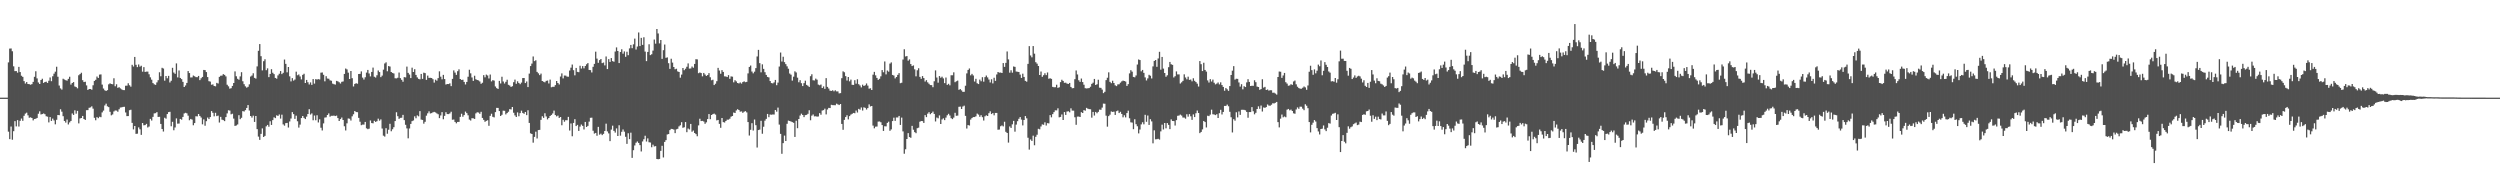 <svg xmlns="http://www.w3.org/2000/svg" width="1920" height="150"><path fill="#4f4f4f" d="M0 75h1v1H0zM1 75h1v1H1zM2 75h1v1H2zM3 75h1v1H3zM4 75h1v1H4zM5 75h1v1H5zM6 47.923h1v53.174H6zM7 37.306h1v69.536H7zM8 37.223h1v59.943H8zM9 39.38h1v67.93H9zM10 50.928h1v49.84H10zM11 54.623h1v38.432H11zM12 54.602h1v42.491H12zM13 55.786h1v36.493H13zM14 51.366h1v45.83H14zM15 55.351h1v37.435H15zM16 58.176h1v32.865H16zM17 59.044h1v33.711H17zM18 62.304h1v26.642H18zM19 64.16h1v23.1H19zM20 63.035h1v23.506H20zM21 64.501h1v24.068H21zM22 64.683h1v25.726H22zM23 65.079h1v25.026H23zM24 64.623h1v25.991H24zM25 62.884h1v29.602H25zM26 58.977h1v32.426H26zM27 54.717h1v36.473H27zM28 60.191h1v30.374H28zM29 63.33h1v24.025H29zM30 64.499h1v21.026H30zM31 61.452h1v26.456H31zM32 60.466h1v27.141H32zM33 63.674h1v23.463H33zM34 62.957h1v24.748H34zM35 62.73h1v26.54H35zM36 63.692h1v25.91H36zM37 61.994h1v32.017H37zM38 59.484h1v30.429H38zM39 62.353h1v30.523H39zM40 58.577h1v32.49H40zM41 56.56h1v35.923H41zM42 55.026h1v40.445H42zM43 51.273h1v40.743H43zM44 58.923h1v29.385H44zM45 65.664h1v22.79H45zM46 67.882h1v16.036H46zM47 68.8h1v16.969H47zM48 60.48h1v28.75H48zM49 61.1h1v31.851H49zM50 61.579h1v32.561H50zM51 61.928h1v29.885H51zM52 60.572h1v35.004H52zM53 58.909h1v35.107H53zM54 64.962h1v27.932H54zM55 63.749h1v23.395H55zM56 63.043h1v25.226H56zM57 66.41h1v18.311H57zM58 66.87h1v20.404H58zM59 67.834h1v17.314H59zM60 57.822h1v36.973H60zM61 56.907h1v34.074H61zM62 55.868h1v34.766H62zM63 61.601h1v27.448H63zM64 63.025h1v28.376H64zM65 62.769h1v29.345H65zM66 65.573h1v19.059H66zM67 69.056h1v15.501H67zM68 68.341h1v14.46H68zM69 68.363h1v14.097H69zM70 68.894h1v12.766H70zM71 65.492h1v17.988H71zM72 62.167h1v28.288H72zM73 61.273h1v31.081H73zM74 58.773h1v31.181H74zM75 59.83h1v30.942H75zM76 57.293h1v32.374H76zM77 57.126h1v32.877H77zM78 64.952h1v21.39H78zM79 67.99h1v16.947H79zM80 69.3h1v11.693H80zM81 69.898h1v9.714H81zM82 69.219h1v12.445H82zM83 64.763h1v17.502H83zM84 63.999h1v21.852H84zM85 64.494h1v24.091H85zM86 64.733h1v23.183H86zM87 60.093h1v25.501H87zM88 66.255h1v18.601H88zM89 64.714h1v20.232H89zM90 67.443h1v18.367H90zM91 66.958h1v16.947H91zM92 67.89h1v14.683H92zM93 68.676h1v13.732H93zM94 69.185h1v12.937H94zM95 69.233h1v12.764H95zM96 65.819h1v20.57H96zM97 65.779h1v23.433H97zM98 63.957h1v25.189H98zM99 65.477h1v19.168H99zM100 66.56h1v17.691H100zM101 49.771h1v44.614H101zM102 51.109h1v48.261H102zM103 43.715h1v53.05H103zM104 49.761h1v53.073H104zM105 51.576h1v51.103H105zM106 49.505h1v48.319H106zM107 51.22h1v48.101H107zM108 50.493h1v53.108H108zM109 55.031h1v39.458H109zM110 51.543h1v44.718H110zM111 55.24h1v40.817H111zM112 54.983h1v40.144H112zM113 54.968h1v42.941H113zM114 57.016h1v40.183H114zM115 59.4h1v31.901H115zM116 61.204h1v31.341H116zM117 63.793h1v25.94H117zM118 64.766h1v22.324H118zM119 65.192h1v21.738H119zM120 63.263h1v22.855H120zM121 61.603h1v28.198H121zM122 55.521h1v34.196H122zM123 58.585h1v36.618H123zM124 52.063h1v47H124zM125 52.66h1v48.337H125zM126 61.968h1v28.449H126zM127 58.363h1v32.755H127zM128 60.118h1v27.478H128zM129 58.241h1v27.894H129zM130 63.309h1v22.557H130zM131 61.995h1v34.994H131zM132 52.057h1v41.475H132zM133 55.71h1v44.345H133zM134 56.666h1v41.205H134zM135 48.706h1v42.249H135zM136 59.443h1v35.536H136zM137 54.096h1v40.769H137zM138 59.83h1v31.528H138zM139 60.773h1v31.148H139zM140 62.893h1v26.931H140zM141 66.798h1v20.338H141zM142 65.653h1v20.964H142zM143 63.712h1v23.322H143zM144 54.598h1v34.242H144zM145 56.14h1v36.215H145zM146 59.513h1v31.822H146zM147 59.438h1v32.427H147zM148 57.988h1v38.231H148zM149 58.567h1v35.944H149zM150 59.215h1v30.099H150zM151 59.287h1v30.099H151zM152 58.312h1v29.253H152zM153 61.558h1v27.487H153zM154 60.097h1v30.168H154zM155 59.065h1v36.399H155zM156 53.702h1v38.017H156zM157 53.857h1v42.716H157zM158 55.357h1v37.706H158zM159 59.179h1v31.066H159zM160 62.379h1v29.074H160zM161 62.686h1v27.216H161zM162 65.055h1v20.244H162zM163 64.838h1v21.77H163zM164 66.048h1v23.289H164zM165 66.319h1v20.334H165zM166 63.617h1v25.553H166zM167 64.166h1v24.6H167zM168 59.048h1v35.058H168zM169 58.15h1v31.62H169zM170 58.058h1v33.823H170zM171 56.917h1v35.345H171zM172 57.497h1v35.544H172zM173 58.678h1v31.255H173zM174 65.056h1v22.033H174zM175 66.28h1v18.38H175zM176 68.122h1v16.827H176zM177 67.727h1v20.072H177zM178 66.008h1v21.362H178zM179 63.74h1v27.341H179zM180 54.852h1v41.857H180zM181 58.596h1v37.784H181zM182 60.525h1v35.04H182zM183 61.255h1v27.213H183zM184 58.658h1v32.883H184zM185 55.466h1v35.002H185zM186 62.394h1v22.94H186zM187 64.657h1v20.985H187zM188 66.314h1v18.255H188zM189 67.32h1v15.585H189zM190 66.68h1v14.014H190zM191 64.782h1v20.104H191zM192 58.789h1v30.293H192zM193 57.987h1v32.349H193zM194 56.28h1v32.551H194zM195 59.806h1v33.853H195zM196 60.357h1v28.72H196zM197 51.011h1v48.186H197zM198 39.031h1v65.899H198zM199 33.844h1v73.586H199zM200 43.148h1v59.644H200zM201 54.062h1v44.539H201zM202 46.998h1v58.23H202zM203 45.512h1v58.837H203zM204 53.925h1v43.093H204zM205 52.474h1v43.487H205zM206 59.263h1v38.078H206zM207 56.773h1v36.377H207zM208 53.152h1v42.799H208zM209 55.88h1v36.363H209zM210 56.945h1v33.177H210zM211 59.838h1v30.884H211zM212 60.431h1v28.163H212zM213 57.89h1v31.138H213zM214 56.616h1v31.276H214zM215 54.557h1v36.545H215zM216 56.953h1v31.112H216zM217 55.896h1v39.667H217zM218 45.731h1v50.76H218zM219 49.071h1v45.509H219zM220 55.531h1v38.857H220zM221 51.451h1v46.478H221zM222 58.62h1v34.689H222zM223 62.509h1v28.551H223zM224 59.997h1v26.118H224zM225 61.897h1v25.736H225zM226 61.068h1v30.23H226zM227 55.025h1v33.803H227zM228 57.81h1v35.345H228zM229 57.212h1v40.76H229zM230 58.701h1v36.971H230zM231 60.99h1v29.676H231zM232 57.515h1v31.572H232zM233 56.653h1v33.894H233zM234 63.762h1v27.682H234zM235 61.368h1v28.25H235zM236 63.199h1v24.343H236zM237 64.85h1v19.023H237zM238 63.307h1v24.666H238zM239 65.188h1v21.913H239zM240 60.713h1v31.652H240zM241 64.191h1v24.556H241zM242 60.765h1v31.593H242zM243 61.093h1v27.421H243zM244 60.76h1v33.302H244zM245 61.019h1v30.626H245zM246 55.823h1v42.282H246zM247 55.654h1v44.551H247zM248 57.445h1v37.303H248zM249 62.458h1v27.856H249zM250 58.546h1v31.582H250zM251 60.338h1v27.974H251zM252 60.48h1v26.612H252zM253 61.718h1v27.899H253zM254 62.005h1v26.908H254zM255 64.231h1v24.681H255zM256 64.65h1v24.156H256zM257 64.996h1v24.139H257zM258 62.088h1v26.718H258zM259 62.439h1v28.223H259zM260 63.177h1v29.772H260zM261 64.152h1v27.281H261zM262 62.814h1v27.476H262zM263 62.586h1v29.593H263zM264 56.775h1v40.198H264zM265 52.649h1v47.56H265zM266 53.313h1v41.422H266zM267 55.793h1v35.165H267zM268 60.682h1v30.513H268zM269 54.519h1v38.042H269zM270 60.066h1v29.267H270zM271 66.406h1v21.345H271zM272 64.48h1v20.75H272zM273 63.884h1v22.199H273zM274 64.295h1v21.889H274zM275 56.843h1v33.658H275zM276 56.744h1v36.726H276zM277 54.831h1v41.306H277zM278 59.623h1v36.087H278zM279 61.088h1v34.603H279zM280 59.345h1v34.28H280zM281 55.779h1v42.755H281zM282 53.717h1v45.524H282zM283 56.404h1v42.412H283zM284 58.659h1v33.872H284zM285 55.254h1v39.282H285zM286 51.912h1v42.784H286zM287 58.956h1v33.807H287zM288 59.561h1v34.068H288zM289 57.793h1v35.288H289zM290 54.113h1v37.038H290zM291 55.347h1v37.314H291zM292 59.24h1v32.479H292zM293 58.038h1v40.676H293zM294 53.516h1v50.684H294zM295 48.759h1v56.169H295zM296 47.866h1v50.573H296zM297 54.744h1v47.981H297zM298 50.755h1v48.903H298zM299 51.081h1v43.979H299zM300 55.309h1v45.507H300zM301 56.018h1v43.25H301zM302 56.405h1v41.262H302zM303 60.126h1v32.874H303zM304 60.192h1v26.012H304zM305 59.712h1v29.504H305zM306 55.69h1v35.586H306zM307 59.982h1v30.532H307zM308 61.269h1v29.14H308zM309 62.774h1v25.426H309zM310 59.242h1v33.018H310zM311 59.425h1v36.417H311zM312 51.167h1v47.453H312zM313 55.981h1v50.281H313zM314 57.256h1v41.408H314zM315 59.954h1v35.229H315zM316 51.991h1v41.065H316zM317 55.277h1v37.254H317zM318 53.164h1v36.155H318zM319 57.555h1v33.285H319zM320 59.439h1v29.201H320zM321 60.576h1v28.759H321zM322 60.911h1v24.421H322zM323 56.774h1v35.063H323zM324 60.592h1v31.509H324zM325 55.82h1v39.156H325zM326 56.18h1v37.351H326zM327 61.32h1v27.492H327zM328 58.042h1v28.984H328zM329 59.813h1v25.714H329zM330 59.731h1v27.393H330zM331 59.906h1v26.996H331zM332 60.847h1v25.437H332zM333 63.441h1v22.495H333zM334 61.203h1v25.149H334zM335 61.957h1v25.141H335zM336 60.028h1v27.735H336zM337 54.791h1v35.915H337zM338 58.88h1v29.807H338zM339 60.919h1v25.216H339zM340 57.478h1v34.117H340zM341 60.71h1v28.277H341zM342 64.904h1v21.29H342zM343 64.49h1v23.094H343zM344 64.577h1v23.058H344zM345 63.981h1v23.084H345zM346 66.174h1v19.643H346zM347 60.555h1v31.386H347zM348 54.091h1v37.726H348zM349 55.745h1v37.894H349zM350 57.516h1v37.198H350zM351 54.682h1v38.945H351zM352 53.241h1v40.353H352zM353 60.668h1v29.104H353zM354 61.38h1v25.963H354zM355 61.228h1v28.425H355zM356 62.916h1v25.456H356zM357 64.855h1v20.874H357zM358 62.923h1v23.941H358zM359 58.937h1v29.656H359zM360 53.571h1v38.295H360zM361 56.324h1v36.22H361zM362 59.479h1v31.317H362zM363 62.095h1v28.774H363zM364 58.175h1v33.161H364zM365 60.886h1v26.223H365zM366 61.457h1v24.775H366zM367 61.738h1v24.693H367zM368 62.581h1v24.825H368zM369 64.368h1v21.487H369zM370 63.553h1v27.012H370zM371 57.711h1v34.329H371zM372 59.415h1v34.143H372zM373 57.298h1v35.547H373zM374 57.967h1v34.391H374zM375 60.256h1v36.38H375zM376 57.267h1v31.709H376zM377 62.513h1v24.837H377zM378 61.55h1v28.163H378zM379 61.88h1v28.267H379zM380 66.395h1v19.723H380zM381 67.685h1v15.178H381zM382 68.324h1v14.575H382zM383 62.094h1v23.197H383zM384 64.107h1v24.99H384zM385 58.954h1v29.215H385zM386 62.588h1v22.412H386zM387 64.135h1v20.944H387zM388 62.802h1v25.047H388zM389 61.219h1v25.616H389zM390 65.127h1v20.709H390zM391 65.675h1v18.143H391zM392 66.763h1v17.292H392zM393 66.221h1v15.972H393zM394 63.138h1v23.435H394zM395 61.115h1v27.488H395zM396 64.362h1v25.511H396zM397 62.434h1v23.889H397zM398 63.676h1v25.639H398zM399 64.686h1v22.181H399zM400 63.423h1v21.587H400zM401 59.944h1v26.784H401zM402 59.916h1v27.469H402zM403 63.799h1v22.203H403zM404 62.57h1v25.875H404zM405 66.848h1v17.817H405zM406 56.526h1v37.886H406zM407 50.715h1v51.707H407zM408 48.825h1v54.067H408zM409 43.354h1v66.201H409zM410 46.944h1v58.15H410zM411 46.272h1v54.869H411zM412 55.17h1v51.195H412zM413 56.302h1v43.601H413zM414 57.678h1v42.065H414zM415 56.529h1v35.521H415zM416 62.199h1v27.113H416zM417 62.791h1v27.754H417zM418 63.239h1v23.733H418zM419 62.084h1v27.344H419zM420 61.824h1v29.898H420zM421 64.114h1v26.525H421zM422 61.118h1v27.97H422zM423 67.038h1v21.21H423zM424 66.688h1v20.44H424zM425 66.669h1v18.25H425zM426 65.37h1v22.978H426zM427 62.224h1v27.163H427zM428 63.734h1v25.07H428zM429 64.89h1v25.663H429zM430 58.785h1v31.078H430zM431 56.389h1v39.794H431zM432 60.21h1v31.784H432zM433 57.987h1v35.504H433zM434 58.084h1v34.234H434zM435 58.812h1v33.553H435zM436 58.936h1v30.803H436zM437 54.161h1v46.112H437zM438 51.994h1v42.852H438zM439 49.559h1v55.112H439zM440 53.915h1v40.522H440zM441 57.844h1v33.681H441zM442 52.194h1v44.63H442zM443 55.214h1v40.669H443zM444 55.462h1v45.105H444zM445 50.478h1v46.759H445zM446 52.633h1v43.008H446zM447 50.746h1v45.929H447zM448 52.487h1v46.947H448zM449 50.712h1v42.924H449zM450 49.342h1v48.196H450zM451 48.452h1v48.224H451zM452 53.732h1v39.674H452zM453 53.866h1v36.584H453zM454 55.637h1v34.751H454zM455 51.278h1v49.146H455zM456 49.026h1v53.578H456zM457 39.684h1v62.405H457zM458 45.022h1v59.217H458zM459 48.251h1v49.184H459zM460 46.187h1v57.225H460zM461 45.309h1v57.33H461zM462 48.475h1v55.293H462zM463 48.035h1v54.751H463zM464 50.224h1v50.359H464zM465 43.353h1v51.62H465zM466 53.042h1v47.86H466zM467 45.423h1v57.003H467zM468 47.57h1v60.802H468zM469 44.575h1v54.954H469zM470 46.966h1v49.532H470zM471 47.402h1v53.117H471zM472 39.555h1v62.296H472zM473 36.422h1v62.209H473zM474 39.156h1v65.28H474zM475 48.41h1v47.785H475zM476 39.94h1v64.272H476zM477 37.83h1v63.374H477zM478 41.194h1v58.215H478zM479 39.481h1v61.638H479zM480 43.633h1v61.405H480zM481 39.756h1v70.726H481zM482 42.393h1v59.948H482zM483 37.154h1v69.683H483zM484 34.534h1v67.338H484zM485 37.014h1v84.218H485zM486 34.055h1v81.286H486zM487 29.644h1v82.08H487zM488 38.064h1v71.568H488zM489 35.743h1v72.908H489zM490 24.953h1v84.801H490zM491 35.375h1v76.081H491zM492 29.079h1v87.224H492zM493 34.479h1v74.144H493zM494 28.632h1v78.335H494zM495 39.65h1v64.571H495zM496 46.956h1v61.753H496zM497 39.879h1v66.433H497zM498 33.982h1v75.27H498zM499 42.355h1v67.134H499zM500 41.68h1v71.398H500zM501 38.876h1v72.252H501zM502 30.388h1v82.103H502zM503 33.516h1v78.731H503zM504 22.267h1v99.821H504zM505 25.685h1v96.623H505zM506 33.355h1v88.731H506zM507 30.722h1v85.151H507zM508 45.228h1v66.744H508zM509 38.558h1v82.377H509zM510 34.203h1v74.826H510zM511 44.381h1v63.251H511zM512 44.078h1v59.183H512zM513 48.551h1v54.431H513zM514 52.883h1v47.054H514zM515 45.114h1v53.854H515zM516 48.103h1v51.026H516zM517 51.465h1v48.065H517zM518 53.187h1v49.077H518zM519 52.789h1v46.52H519zM520 54.822h1v44.106H520zM521 55.309h1v41.778H521zM522 59.629h1v36.583H522zM523 57.296h1v36.541H523zM524 52.247h1v45.923H524zM525 53.917h1v43.83H525zM526 52.794h1v40.954H526zM527 51.24h1v50.283H527zM528 48.714h1v49.98H528zM529 52.695h1v46.753H529zM530 52.565h1v42.599H530zM531 51.108h1v50.06H531zM532 52.009h1v48.245H532zM533 49.111h1v53.016H533zM534 45.475h1v57.549H534zM535 45.605h1v59.044H535zM536 56.233h1v40.073H536zM537 55.644h1v35.558H537zM538 56.106h1v36.873H538zM539 58.604h1v34.243H539zM540 56h1v37.327H540zM541 57.262h1v37.831H541zM542 58.302h1v35.665H542zM543 57.65h1v33.808H543zM544 56.149h1v31.438H544zM545 59.323h1v32.211H545zM546 61.651h1v26.679H546zM547 61.223h1v26.426H547zM548 65.313h1v21.957H548zM549 64.287h1v23.729H549zM550 62.348h1v30.114H550zM551 52.116h1v39.999H551zM552 54.181h1v40.97H552zM553 56.626h1v41.549H553zM554 53.861h1v36.77H554zM555 55.263h1v38.53H555zM556 58.608h1v35.524H556zM557 58.725h1v34.188H557zM558 59.212h1v32.675H558zM559 57.712h1v34.168H559zM560 60.5h1v30.703H560zM561 58.681h1v30.909H561zM562 58.868h1v30.218H562zM563 63.219h1v23.215H563zM564 61.581h1v25.194H564zM565 62.528h1v22.308H565zM566 63.738h1v20.131H566zM567 64.076h1v20.411H567zM568 63.349h1v22.404H568zM569 64.199h1v21.356H569zM570 63.014h1v23.681H570zM571 62.456h1v23.337H571zM572 63.133h1v22.22H572zM573 62.851h1v23.45H573zM574 56.392h1v37.35H574zM575 51.406h1v52.66H575zM576 50.309h1v49.377H576zM577 54.929h1v39.712H577zM578 56.307h1v43.932H578zM579 55.053h1v36.727H579zM580 52.301h1v43.842H580zM581 43.359h1v69.928H581zM582 38.316h1v61.58H582zM583 48.493h1v51.039H583zM584 55.553h1v37.23H584zM585 49.428h1v53.29H585zM586 52.88h1v44.435H586zM587 55.438h1v37.239H587zM588 57.559h1v33.71H588zM589 59.098h1v28.427H589zM590 59.436h1v30.56H590zM591 62.263h1v25.696H591zM592 63.805h1v24.328H592zM593 64.05h1v23.834H593zM594 63.301h1v24.64H594zM595 61.403h1v23.071H595zM596 65.431h1v20.347H596zM597 63.458h1v19.17H597zM598 51.108h1v44.581H598zM599 40.324h1v62.487H599zM600 47.256h1v70.866H600zM601 43.592h1v66.315H601zM602 47.701h1v56.448H602zM603 49.238h1v59.062H603zM604 50.96h1v44.12H604zM605 52.802h1v39.8H605zM606 56.496h1v36.432H606zM607 57.335h1v35.997H607zM608 61.894h1v31.883H608zM609 58.868h1v35.451H609zM610 54.783h1v50.391H610zM611 55.637h1v37.083H611zM612 59.672h1v38.8H612zM613 63.178h1v28.215H613zM614 61.578h1v27.152H614zM615 63.914h1v23.401H615zM616 66.109h1v22.23H616zM617 63.869h1v26.107H617zM618 61.939h1v26.476H618zM619 65.18h1v23.017H619zM620 65.86h1v21.54H620zM621 66.749h1v17.912H621zM622 58.51h1v33.831H622zM623 57.021h1v31.833H623zM624 61.631h1v26.253H624zM625 61.79h1v27.628H625zM626 60.389h1v28.92H626zM627 61.196h1v28.422H627zM628 64.952h1v24.476H628zM629 65.474h1v21.41H629zM630 64.913h1v23.184H630zM631 67.575h1v17.302H631zM632 66.332h1v18.269H632zM633 68.228h1v15.217H633zM634 59.994h1v27.854H634zM635 66.737h1v17.342H635zM636 68.006h1v14.841H636zM637 69.626h1v13.365H637zM638 69.851h1v10.637H638zM639 69.323h1v11.405H639zM640 70.152h1v10.648H640zM641 69.325h1v11.537H641zM642 70.216h1v9.392H642zM643 70.212h1v9.943H643zM644 71.707h1v8.988H644zM645 71.538h1v8.343H645zM646 60.07h1v35.131H646zM647 54.8h1v44.88H647zM648 55.481h1v36.562H648zM649 58.487h1v31.408H649zM650 61.87h1v26.664H650zM651 59.138h1v32.585H651zM652 62.458h1v26.734H652zM653 61.138h1v26.885H653zM654 65.132h1v22.279H654zM655 65.206h1v21.532H655zM656 61.596h1v25.416H656zM657 64.276h1v20.602H657zM658 60.901h1v25.518H658zM659 64.687h1v18.939H659zM660 65.612h1v18.625H660zM661 67.101h1v15.436H661zM662 65.038h1v19.846H662zM663 66.073h1v16.353H663zM664 65.459h1v17.365H664zM665 64.112h1v20.03H665zM666 65.755h1v17.243H666zM667 68.073h1v12.124H667zM668 67.802h1v13.962H668zM669 69.141h1v12.281H669zM670 57.345h1v39.095H670zM671 55.212h1v43.333H671zM672 57.838h1v39.443H672zM673 59.843h1v37.337H673zM674 61.332h1v32.037H674zM675 60.513h1v32.791H675zM676 58.626h1v35.28H676zM677 53.806h1v42.232H677zM678 55.485h1v45.093H678zM679 47.184h1v49.788H679zM680 57.151h1v39.921H680zM681 54.143h1v40.231H681zM682 55.03h1v38.419H682zM683 48.859h1v51.584H683zM684 47.907h1v51.452H684zM685 57.537h1v35.441H685zM686 58.002h1v32.384H686zM687 60.22h1v32.613H687zM688 59.128h1v31.08H688zM689 57.497h1v32.734H689zM690 56.17h1v32.865H690zM691 63.919h1v32.054H691zM692 63.556h1v26.779H692zM693 45.709h1v55.183H693zM694 37.813h1v80.24H694zM695 43.348h1v71.275H695zM696 43.072h1v63.696H696zM697 46.576h1v55.67H697zM698 45.626h1v59.636H698zM699 49.203h1v56.628H699zM700 50.721h1v45.948H700zM701 50.226h1v49.428H701zM702 53.229h1v48.246H702zM703 58.631h1v43.643H703zM704 53.943h1v44.498H704zM705 52.44h1v45.584H705zM706 59.049h1v34.418H706zM707 60.499h1v32.437H707zM708 58.416h1v34.623H708zM709 59.977h1v34.456H709zM710 62.637h1v25.779H710zM711 61.533h1v28.417H711zM712 63.237h1v24.074H712zM713 64.29h1v21.899H713zM714 65.355h1v22.336H714zM715 65.384h1v21.446H715zM716 66.989h1v18.722H716zM717 62.415h1v25.092H717zM718 54.08h1v39.221H718zM719 59.567h1v30.708H719zM720 63.49h1v27.415H720zM721 58.424h1v30.208H721zM722 59.706h1v35.52H722zM723 58.876h1v32.882H723zM724 60.204h1v30.698H724zM725 63.848h1v28.396H725zM726 59.571h1v30.742H726zM727 65.193h1v23.311H727zM728 64.362h1v23.058H728zM729 65.526h1v23.199H729zM730 57.798h1v32.957H730zM731 57.815h1v33.657H731zM732 55.556h1v34.749H732zM733 63.143h1v23.511H733zM734 62.415h1v26.495H734zM735 61.921h1v26.869H735zM736 68.979h1v13.049H736zM737 68.425h1v13.422H737zM738 69.401h1v14.331H738zM739 70.57h1v11.243H739zM740 70.508h1v10.636H740zM741 65.851h1v23.12H741zM742 56.357h1v42.374H742zM743 53.734h1v42.295H743zM744 52.593h1v43.842H744zM745 57.867h1v33.975H745zM746 56.737h1v33.943H746zM747 57.953h1v31.95H747zM748 62.634h1v27.296H748zM749 60.532h1v28.812H749zM750 63.939h1v23.311H750zM751 64.569h1v23.441H751zM752 61.132h1v28.563H752zM753 62.415h1v26.048H753zM754 59.297h1v30.696H754zM755 62.743h1v29.836H755zM756 59.216h1v30.13H756zM757 58.019h1v30.565H757zM758 59.442h1v29.658H758zM759 61.089h1v25.867H759zM760 63.328h1v22.154H760zM761 60.875h1v26.718H761zM762 64.031h1v22.822H762zM763 59.692h1v28.892H763zM764 62.095h1v24.655H764zM765 57.169h1v29.564H765zM766 55.295h1v44.345H766zM767 55.786h1v43.693H767zM768 55.704h1v41.277H768zM769 56.069h1v40.301H769zM770 48.416h1v48.639H770zM771 51.368h1v42.121H771zM772 48.289h1v52.93H772zM773 39.527h1v62.613H773zM774 45.595h1v63.901H774zM775 55.801h1v41.302H775zM776 53.984h1v44.277H776zM777 55.814h1v39.667H777zM778 51.058h1v41.756H778zM779 51.363h1v49.739H779zM780 54.962h1v40.746H780zM781 55.069h1v38.025H781zM782 55.31h1v35.92H782zM783 57.302h1v32.589H783zM784 59.874h1v31.994H784zM785 56.602h1v39.68H785zM786 59.066h1v33.079H786zM787 62.108h1v27.015H787zM788 62.71h1v28.171H788zM789 49.056h1v56.723H789zM790 35.42h1v79.489H790zM791 42.601h1v64.497H791zM792 44.027h1v64.202H792zM793 35.4h1v68.806H793zM794 41.197h1v70.374H794zM795 47.754h1v57.294H795zM796 48.887h1v54.563H796zM797 50.685h1v48.209H797zM798 57.58h1v41.757H798zM799 54.919h1v42.226H799zM800 58.994h1v36.563H800zM801 57.745h1v38.108H801zM802 56.266h1v37.699H802zM803 57.715h1v38.71H803zM804 55.657h1v38.894H804zM805 60.469h1v34.292H805zM806 60.118h1v28.295H806zM807 60.575h1v29.513H807zM808 66.716h1v20.947H808zM809 67.019h1v19.103H809zM810 66.975h1v17.776H810zM811 65.068h1v19.743H811zM812 67.471h1v15.717H812zM813 66.999h1v23.111H813zM814 63.079h1v26.749H814zM815 61.243h1v26.645H815zM816 62.179h1v30H816zM817 63.59h1v22.487H817zM818 63.513h1v24.735H818zM819 64.214h1v21.43H819zM820 64.481h1v20.989H820zM821 63.68h1v22.583H821zM822 66.741h1v16.465H822zM823 67.812h1v17.147H823zM824 67.633h1v17.339H824zM825 60.826h1v29.216H825zM826 54.118h1v41.724H826zM827 57.206h1v32.346H827zM828 61.668h1v27.811H828zM829 62.864h1v26.991H829zM830 60.297h1v25.896H830zM831 63.019h1v23.756H831zM832 65.057h1v19.519H832zM833 67.754h1v17.235H833zM834 67.928h1v14.917H834zM835 67.769h1v15.75H835zM836 67.654h1v16.154H836zM837 66.593h1v17.33H837zM838 64.387h1v25.973H838zM839 63.473h1v22.492H839zM840 60.64h1v28.069H840zM841 65.278h1v20.679H841zM842 64.735h1v22.255H842zM843 61.239h1v24.692H843zM844 67.333h1v16.849H844zM845 67.467h1v16.848H845zM846 68.805h1v13.843H846zM847 71.548h1v8.024H847zM848 70.522h1v9.136H848zM849 61.556h1v27.264H849zM850 59.7h1v37.563H850zM851 55.562h1v33.611H851zM852 62.854h1v25.228H852zM853 63.883h1v21.728H853zM854 62.015h1v23.966H854zM855 63.754h1v22.006H855zM856 65.548h1v22.712H856zM857 66.129h1v19.286H857zM858 64.818h1v20.066H858zM859 64.695h1v22.153H859zM860 63.486h1v22.352H860zM861 62.515h1v25.002H861zM862 61.886h1v28.236H862zM863 62.193h1v26.31H863zM864 62.605h1v27.533H864zM865 65.996h1v20.82H865zM866 64.631h1v20.386H866zM867 56.385h1v34.444H867zM868 53.892h1v40.04H868zM869 55.027h1v39.137H869zM870 59.109h1v40.101H870zM871 59.392h1v32.222H871zM872 57.941h1v37.443H872zM873 49.543h1v47.449H873zM874 45.644h1v56.827H874zM875 46.147h1v53.361H875zM876 54.784h1v40.747H876zM877 53.684h1v40.24H877zM878 55.953h1v39.529H878zM879 59.455h1v28.713H879zM880 61.801h1v31.727H880zM881 60.228h1v28.521H881zM882 57.45h1v38.524H882zM883 58.159h1v33.397H883zM884 60.272h1v32.946H884zM885 51.011h1v59.088H885zM886 46.777h1v53.342H886zM887 46.059h1v60.95H887zM888 51.322h1v55.58H888zM889 44.884h1v61.718H889zM890 39.782h1v67.423H890zM891 53.5h1v47.428H891zM892 43.702h1v52.027H892zM893 52.672h1v46.773H893zM894 56.062h1v38.388H894zM895 58.929h1v39.648H895zM896 57.815h1v36.71H896zM897 51.622h1v44.267H897zM898 47.547h1v51.651H898zM899 49.333h1v42.365H899zM900 49.794h1v43.123H900zM901 59.513h1v33.491H901zM902 58.526h1v37.858H902zM903 54.827h1v37.429H903zM904 57.136h1v31.787H904zM905 57.119h1v31.63H905zM906 64.135h1v23.902H906zM907 63.226h1v25.521H907zM908 62.104h1v28.178H908zM909 57.098h1v33.233H909zM910 59.514h1v31.61H910zM911 60.91h1v26.845H911zM912 58.879h1v30.73H912zM913 61.344h1v26.297H913zM914 61.059h1v28.275H914zM915 62.478h1v29.585H915zM916 60.102h1v27.758H916zM917 62.064h1v27.841H917zM918 63.021h1v23.956H918zM919 64.246h1v20.653H919zM920 66.463h1v20.322H920zM921 46.924h1v55.329H921zM922 49.283h1v52.048H922zM923 54.591h1v44.804H923zM924 48.18h1v44.756H924zM925 53.687h1v40.065H925zM926 54.965h1v42.95H926zM927 61.731h1v27.141H927zM928 63.369h1v25.799H928zM929 60.758h1v27.264H929zM930 62.611h1v21.595H930zM931 61.138h1v26.642H931zM932 63.548h1v24.406H932zM933 64.838h1v23.579H933zM934 64.185h1v23.497H934zM935 63.352h1v27.255H935zM936 64.794h1v22.131H936zM937 63.245h1v21.093H937zM938 65.337h1v22.558H938zM939 66.772h1v19.17H939zM940 69.668h1v11.668H940zM941 67.626h1v13.719H941zM942 68.624h1v11.728H942zM943 69.771h1v11.83H943zM944 66.105h1v19.742H944zM945 57.602h1v32.465H945zM946 54.266h1v47.456H946zM947 50.8h1v40.74H947zM948 61.113h1v31.579H948zM949 60.456h1v25.743H949zM950 60.586h1v29.562H950zM951 63.308h1v22.313H951zM952 66.505h1v21.734H952zM953 64.667h1v19.655H953zM954 68.598h1v15.68H954zM955 66.179h1v18.203H955zM956 66.862h1v17.849H956zM957 63.305h1v22.654H957zM958 60.818h1v29.623H958zM959 62.933h1v23.113H959zM960 66.048h1v20.031H960zM961 65.84h1v16.445H961zM962 65.906h1v19.556H962zM963 61.647h1v26.173H963zM964 63.143h1v23.488H964zM965 66.525h1v17.181H965zM966 66.827h1v14.817H966zM967 68.984h1v14.558H967zM968 68.403h1v12.658H968zM969 60.888h1v24.791H969zM970 67.287h1v15.234H970zM971 66.714h1v16.113H971zM972 69.123h1v13.097H972zM973 68.729h1v11.513H973zM974 69.595h1v11.493H974zM975 69.269h1v11.954H975zM976 69.312h1v11.143H976zM977 71.206h1v8.079H977zM978 71.154h1v8.326H978zM979 71.814h1v7.133H979zM980 72.634h1v5.652H980zM981 59.156h1v34.663H981zM982 54.915h1v42.942H982zM983 55.097h1v36.063H983zM984 59.795h1v28.142H984zM985 57.964h1v32.149H985zM986 56.018h1v33.43H986zM987 63.139h1v26.932H987zM988 64.217h1v20.001H988zM989 65.83h1v17.833H989zM990 65.591h1v19.149H990zM991 64.643h1v19.509H991zM992 65.164h1v20.099H992zM993 62.547h1v24.472H993zM994 61.866h1v25.489H994zM995 64.759h1v19.32H995zM996 66.609h1v15.879H996zM997 67.642h1v15.94H997zM998 68.078h1v13.819H998zM999 68.139h1v13.827H999zM1000 67.358h1v16.107H1000zM1001 66.404h1v18.238H1001zM1002 67.123h1v12.954H1002zM1003 68.958h1v12.245H1003zM1004 65.648h1v17.467H1004zM1005 55.09h1v38.666H1005zM1006 50.506h1v51.189H1006zM1007 53.855h1v41.988H1007zM1008 57.446h1v36.769H1008zM1009 53.302h1v38.905H1009zM1010 56.328h1v36.998H1010zM1011 54.285h1v44.145H1011zM1012 49.609h1v51.375H1012zM1013 50.909h1v52.375H1013zM1014 46.432h1v52.629H1014zM1015 57.783h1v41.02H1015zM1016 54.35h1v42.022H1016zM1017 47.695h1v51.692H1017zM1018 49.76h1v50.928H1018zM1019 51.462h1v46.658H1019zM1020 54.883h1v39.708H1020zM1021 55.819h1v39.124H1021zM1022 62.539h1v26.17H1022zM1023 62.317h1v25.105H1023zM1024 62.768h1v24.378H1024zM1025 59.92h1v26.717H1025zM1026 63.467h1v28.688H1026zM1027 60.9h1v26.902H1027zM1028 47.113h1v50.571H1028zM1029 38.839h1v77.947H1029zM1030 45.105h1v63.171H1030zM1031 45.066h1v58.734H1031zM1032 46.787h1v62.061H1032zM1033 46.848h1v63.244H1033zM1034 54.368h1v47.648H1034zM1035 58.133h1v38.907H1035zM1036 52.169h1v46.698H1036zM1037 52.823h1v44.847H1037zM1038 60.703h1v36.371H1038zM1039 59.533h1v35.846H1039zM1040 57.882h1v36.882H1040zM1041 59.791h1v34.309H1041zM1042 58.726h1v37.4H1042zM1043 58.144h1v37.534H1043zM1044 58.678h1v34.784H1044zM1045 60.399h1v33.352H1045zM1046 63.336h1v24.913H1046zM1047 61.653h1v26.111H1047zM1048 65.899h1v22.279H1048zM1049 66.796h1v18.695H1049zM1050 63.707h1v21.531H1050zM1051 67.502h1v16.604H1051zM1052 62.776h1v26.085H1052zM1053 53.829h1v39.679H1053zM1054 57.188h1v31.336H1054zM1055 61.897h1v29.418H1055zM1056 63.948h1v25.645H1056zM1057 60.108h1v32.161H1057zM1058 62.133h1v27.461H1058zM1059 62.388h1v29.037H1059zM1060 64.244h1v27.52H1060zM1061 64.781h1v22.405H1061zM1062 65.632h1v23.003H1062zM1063 66.817h1v21.833H1063zM1064 66.007h1v19.596H1064zM1065 59.586h1v33.216H1065zM1066 58.541h1v37.593H1066zM1067 55.782h1v39.326H1067zM1068 63.94h1v22.107H1068zM1069 59.161h1v28.88H1069zM1070 60.858h1v27.996H1070zM1071 67.707h1v14.869H1071zM1072 68.018h1v14.759H1072zM1073 67.518h1v15.314H1073zM1074 70.743h1v8.719H1074zM1075 69.765h1v10.647H1075zM1076 66.183h1v22.664H1076zM1077 57.156h1v43.716H1077zM1078 53.436h1v42.955H1078zM1079 51.109h1v43.779H1079zM1080 57.725h1v33.035H1080zM1081 55.687h1v36.715H1081zM1082 56.405h1v38.605H1082zM1083 60.436h1v27.71H1083zM1084 59.605h1v27.337H1084zM1085 60.182h1v26.152H1085zM1086 61.899h1v24.433H1086zM1087 62.742h1v27.096H1087zM1088 63.896h1v25.325H1088zM1089 56.008h1v37.23H1089zM1090 55.647h1v35.851H1090zM1091 54.963h1v34.54H1091zM1092 60.63h1v30.748H1092zM1093 61.406h1v29.067H1093zM1094 59.887h1v31.676H1094zM1095 61.835h1v26.371H1095zM1096 61.174h1v24.368H1096zM1097 64.867h1v18.794H1097zM1098 63.533h1v21.779H1098zM1099 61.728h1v24.129H1099zM1100 57.87h1v38.985H1100zM1101 53.327h1v46.182H1101zM1102 56.96h1v39.762H1102zM1103 56.574h1v36.087H1103zM1104 59.9h1v36.863H1104zM1105 53.218h1v39.979H1105zM1106 50.209h1v46.63H1106zM1107 52.159h1v47.451H1107zM1108 49.674h1v47.905H1108zM1109 47.294h1v55.806H1109zM1110 51.836h1v47.402H1110zM1111 54.945h1v40.293H1111zM1112 53.827h1v42.707H1112zM1113 51.343h1v47.412H1113zM1114 45.933h1v55.531H1114zM1115 50.815h1v47.804H1115zM1116 53.247h1v46.979H1116zM1117 54.311h1v42.239H1117zM1118 57.105h1v36.214H1118zM1119 60.492h1v34.348H1119zM1120 56.916h1v38.237H1120zM1121 54.608h1v37.226H1121zM1122 59.293h1v32.442H1122zM1123 58.355h1v36.514H1123zM1124 49.602h1v57H1124zM1125 38.189h1v75.62H1125zM1126 42.759h1v69.443H1126zM1127 46.992h1v64.594H1127zM1128 42.73h1v61.092H1128zM1129 40.057h1v71.826H1129zM1130 49.975h1v51.638H1130zM1131 55.688h1v42.72H1131zM1132 56.035h1v46.276H1132zM1133 54.461h1v39.436H1133zM1134 56.956h1v36.339H1134zM1135 55.273h1v39.963H1135zM1136 54.966h1v40.892H1136zM1137 53.937h1v40.056H1137zM1138 60.232h1v36.124H1138zM1139 56.684h1v41.463H1139zM1140 59.243h1v42.473H1140zM1141 58.956h1v37.145H1141zM1142 59.265h1v28.566H1142zM1143 62.125h1v28.011H1143zM1144 61.282h1v27.66H1144zM1145 63.939h1v27.794H1145zM1146 64.208h1v26.086H1146zM1147 61.528h1v30.438H1147zM1148 57.232h1v32.053H1148zM1149 59.095h1v38.874H1149zM1150 60.238h1v37.465H1150zM1151 58.748h1v34.9H1151zM1152 59h1v33.53H1152zM1153 59.927h1v35.36H1153zM1154 57.119h1v36.26H1154zM1155 59.295h1v33.734H1155zM1156 54.453h1v39.651H1156zM1157 57.457h1v32.791H1157zM1158 59.967h1v36.433H1158zM1159 59.227h1v34.18H1159zM1160 49.153h1v53.366H1160zM1161 47.647h1v57.855H1161zM1162 48.575h1v55.796H1162zM1163 44.282h1v61.055H1163zM1164 50.379h1v47.399H1164zM1165 42.46h1v54.38H1165zM1166 51.332h1v45.267H1166zM1167 54.286h1v40.09H1167zM1168 55.159h1v40.426H1168zM1169 55.221h1v39.329H1169zM1170 57.776h1v39.238H1170zM1171 54.001h1v40.973H1171zM1172 53.628h1v41.792H1172zM1173 41.805h1v66.162H1173zM1174 42.144h1v62.529H1174zM1175 37.251h1v78.775H1175zM1176 43.56h1v57.594H1176zM1177 46.004h1v60.968H1177zM1178 48.165h1v56.889H1178zM1179 50.408h1v55.803H1179zM1180 48.527h1v61.451H1180zM1181 46.244h1v57.39H1181zM1182 42.131h1v57.348H1182zM1183 43.819h1v57.016H1183zM1184 43.237h1v60.149H1184zM1185 43.91h1v62.474H1185zM1186 45.764h1v54.864H1186zM1187 48.489h1v56.003H1187zM1188 46.714h1v56.195H1188zM1189 40.677h1v65.385H1189zM1190 44.323h1v61.583H1190zM1191 46.185h1v53.887H1191zM1192 48.715h1v52.226H1192zM1193 51.045h1v41.857H1193zM1194 49.054h1v48.881H1194zM1195 39.316h1v56.313H1195zM1196 44.676h1v54.206H1196zM1197 37.171h1v68.747H1197zM1198 40.396h1v59.921H1198zM1199 43.249h1v55.878H1199zM1200 40.294h1v61.27H1200zM1201 42.177h1v63.963H1201zM1202 39.382h1v59.642H1202zM1203 42.407h1v73.906H1203zM1204 35.275h1v76.068H1204zM1205 32.991h1v72.921H1205zM1206 39.022h1v62.676H1206zM1207 36.298h1v69.004H1207zM1208 30.614h1v85.974H1208zM1209 18.48h1v96.202H1209zM1210 32.44h1v84.722H1210zM1211 35.465h1v75.059H1211zM1212 30.987h1v74.762H1212zM1213 32.475h1v74.632H1213zM1214 36.665h1v72.132H1214zM1215 38.713h1v71.116H1215zM1216 37.152h1v70.34H1216zM1217 43.403h1v59.504H1217zM1218 45.887h1v58.215H1218zM1219 42.073h1v62.296H1219zM1220 26.648h1v97.725H1220zM1221 32.244h1v88.692H1221zM1222 27.159h1v81.776H1222zM1223 29.963h1v81.446H1223zM1224 30.401h1v84.724H1224zM1225 32.147h1v71.648H1225zM1226 39.074h1v65.575H1226zM1227 44.285h1v56.634H1227zM1228 48.027h1v50.935H1228zM1229 47.367h1v49.219H1229zM1230 53.814h1v46.151H1230zM1231 54.31h1v46.253H1231zM1232 50.22h1v57.373H1232zM1233 40.19h1v62.658H1233zM1234 48.863h1v53.719H1234zM1235 50.42h1v52.882H1235zM1236 47.456h1v53.958H1236zM1237 45.432h1v54.846H1237zM1238 40.426h1v61.131H1238zM1239 49.231h1v50.965H1239zM1240 48.348h1v61.257H1240zM1241 50.989h1v52.377H1241zM1242 52.648h1v51.597H1242zM1243 50.14h1v55.704H1243zM1244 37.849h1v75.155H1244zM1245 36.314h1v71.829H1245zM1246 42.864h1v64.665H1246zM1247 39.285h1v56.382H1247zM1248 51.814h1v42.181H1248zM1249 50.607h1v45.18H1249zM1250 49.098h1v46.556H1250zM1251 55.038h1v38.114H1251zM1252 57.401h1v38.866H1252zM1253 57.782h1v34.081H1253zM1254 56.273h1v37.829H1254zM1255 53.328h1v39.134H1255zM1256 40.76h1v72.508H1256zM1257 35.098h1v68.14H1257zM1258 48.396h1v51.85H1258zM1259 46.492h1v54.45H1259zM1260 52.841h1v49.8H1260zM1261 47.096h1v54.849H1261zM1262 52.807h1v45.118H1262zM1263 56.321h1v35.723H1263zM1264 58.027h1v36.12H1264zM1265 55.879h1v36.638H1265zM1266 56.648h1v33.828H1266zM1267 56.487h1v36.258H1267zM1268 52.042h1v38.187H1268zM1269 54.236h1v40.782H1269zM1270 54.536h1v45.967H1270zM1271 54.938h1v44.874H1271zM1272 53.734h1v42.677H1272zM1273 55.377h1v43.931H1273zM1274 55.538h1v35.375H1274zM1275 58.463h1v31.45H1275zM1276 55.486h1v37.936H1276zM1277 60.675h1v29.762H1277zM1278 61.991h1v24.222H1278zM1279 63.946h1v26.088H1279zM1280 55.159h1v37.578H1280zM1281 52.474h1v46.89H1281zM1282 44.986h1v52.724H1282zM1283 53.06h1v41.52H1283zM1284 47.529h1v48.856H1284zM1285 51.262h1v43.667H1285zM1286 58.274h1v32.95H1286zM1287 59.175h1v31.164H1287zM1288 54.366h1v36.659H1288zM1289 59.44h1v31.794H1289zM1290 56.701h1v32.256H1290zM1291 58.111h1v33.163H1291zM1292 58.492h1v33.251H1292zM1293 52.321h1v40.427H1293zM1294 54.473h1v40.511H1294zM1295 51.505h1v43.248H1295zM1296 56.792h1v31.737H1296zM1297 60.01h1v30.303H1297zM1298 57.856h1v39.163H1298zM1299 50.087h1v42.332H1299zM1300 52.875h1v45.883H1300zM1301 59.264h1v35.502H1301zM1302 61.002h1v27.604H1302zM1303 61.945h1v25.86H1303zM1304 64.8h1v19.424H1304zM1305 61.683h1v24.74H1305zM1306 63.184h1v23.282H1306zM1307 65.778h1v20.28H1307zM1308 65.245h1v18.47H1308zM1309 66.435h1v17.763H1309zM1310 57.134h1v31.165H1310zM1311 63.972h1v24.402H1311zM1312 63.96h1v23.884H1312zM1313 64.255h1v22.139H1313zM1314 63.803h1v21.75H1314zM1315 62.864h1v26.687H1315zM1316 49.491h1v45.666H1316zM1317 54.907h1v41.119H1317zM1318 53.784h1v39.446H1318zM1319 53.617h1v45.426H1319zM1320 61.188h1v29.616H1320zM1321 58.043h1v38.335H1321zM1322 49.533h1v46.636H1322zM1323 51.025h1v40.072H1323zM1324 60.467h1v29.433H1324zM1325 63.103h1v21.931H1325zM1326 66.161h1v24.754H1326zM1327 48.663h1v55.212H1327zM1328 47.116h1v52.446H1328zM1329 50.084h1v52.578H1329zM1330 51.575h1v53.59H1330zM1331 51.843h1v46.751H1331zM1332 51.44h1v48.783H1332zM1333 54.649h1v47.476H1333zM1334 57.936h1v38.787H1334zM1335 60.384h1v27.745H1335zM1336 60.563h1v31.353H1336zM1337 62.021h1v26.744H1337zM1338 63.58h1v24.877H1338zM1339 63.262h1v21.736H1339zM1340 52.705h1v46.397H1340zM1341 47.992h1v61.867H1341zM1342 56.447h1v38.058H1342zM1343 56.65h1v37.525H1343zM1344 53.604h1v42.246H1344zM1345 59.612h1v39.956H1345zM1346 56.359h1v39.122H1346zM1347 53.725h1v44.177H1347zM1348 55.792h1v39.566H1348zM1349 57.027h1v32.983H1349zM1350 61.113h1v29.509H1350zM1351 57.721h1v32.878H1351zM1352 63.68h1v26.854H1352zM1353 63.918h1v24.605H1353zM1354 61.365h1v26.742H1354zM1355 65.462h1v20.449H1355zM1356 67.823h1v17.098H1356zM1357 65.996h1v17.522H1357zM1358 66.47h1v18.358H1358zM1359 68.084h1v15.209H1359zM1360 68.651h1v14.484H1360zM1361 67.587h1v14.391H1361zM1362 67.571h1v15.728H1362zM1363 67.257h1v20.296H1363zM1364 58.175h1v37.833H1364zM1365 54.147h1v41.605H1365zM1366 56.662h1v36.527H1366zM1367 61.989h1v29.966H1367zM1368 62.589h1v23.314H1368zM1369 60.938h1v28.196H1369zM1370 64.912h1v21.606H1370zM1371 64.772h1v22.432H1371zM1372 64.99h1v19.612H1372zM1373 66.506h1v21.049H1373zM1374 67.611h1v17.324H1374zM1375 65.817h1v20.721H1375zM1376 62.365h1v25.886H1376zM1377 61.353h1v27.902H1377zM1378 63.682h1v21.582H1378zM1379 67.571h1v16.517H1379zM1380 67.505h1v16.377H1380zM1381 67.676h1v17.296H1381zM1382 61.18h1v28.439H1382zM1383 58.751h1v31.793H1383zM1384 56.818h1v33.985H1384zM1385 62.636h1v24.343H1385zM1386 62.699h1v26.088H1386zM1387 59.545h1v28.758H1387zM1388 57.065h1v32.778H1388zM1389 55.658h1v37.224H1389zM1390 58.559h1v32.394H1390zM1391 62.196h1v27.75H1391zM1392 60.587h1v31.972H1392zM1393 64.173h1v24.61H1393zM1394 51.731h1v45.404H1394zM1395 50.924h1v47.409H1395zM1396 54.265h1v45.31H1396zM1397 59.367h1v28.737H1397zM1398 59.527h1v29.574H1398zM1399 58.501h1v31.073H1399zM1400 62.85h1v23.068H1400zM1401 61.368h1v31.305H1401zM1402 61.869h1v23.022H1402zM1403 64.624h1v21.996H1403zM1404 64.717h1v20.974H1404zM1405 57.979h1v33.383H1405zM1406 60.042h1v26.357H1406zM1407 62.26h1v29.608H1407zM1408 63.268h1v24.761H1408zM1409 64.369h1v23.916H1409zM1410 63.317h1v25.182H1410zM1411 53.826h1v39.487H1411zM1412 54.215h1v44.462H1412zM1413 53.371h1v46.865H1413zM1414 51.713h1v47.046H1414zM1415 55.212h1v36.98H1415zM1416 51.768h1v41.955H1416zM1417 51.252h1v44.537H1417zM1418 49.635h1v44.166H1418zM1419 56.476h1v35.959H1419zM1420 60.788h1v32.464H1420zM1421 58.569h1v32.643H1421zM1422 63.831h1v23.339H1422zM1423 43.028h1v64.556H1423zM1424 40.157h1v66.197H1424zM1425 46.418h1v63.688H1425zM1426 39.105h1v76.522H1426zM1427 37.337h1v69.241H1427zM1428 38.9h1v67.904H1428zM1429 54.451h1v52.086H1429zM1430 49.56h1v46.694H1430zM1431 49.543h1v46.778H1431zM1432 51.987h1v53.692H1432zM1433 59.207h1v37.495H1433zM1434 57.391h1v38.848H1434zM1435 59.542h1v37.701H1435zM1436 58.667h1v35.759H1436zM1437 58.058h1v34.409H1437zM1438 58.864h1v34.61H1438zM1439 56.771h1v38.946H1439zM1440 55.677h1v39.85H1440zM1441 58.559h1v32.941H1441zM1442 59.894h1v30.341H1442zM1443 63.765h1v23.976H1443zM1444 63.932h1v24.751H1444zM1445 64.588h1v22.306H1445zM1446 63.795h1v24.539H1446zM1447 56.607h1v36.604H1447zM1448 53.431h1v42.898H1448zM1449 54.877h1v38.062H1449zM1450 53.348h1v44.091H1450zM1451 56.259h1v34.933H1451zM1452 56.823h1v38.182H1452zM1453 53.978h1v52.434H1453zM1454 58.784h1v32.655H1454zM1455 60.761h1v28.885H1455zM1456 63.843h1v25.616H1456zM1457 62.293h1v23.342H1457zM1458 60.883h1v25.9H1458zM1459 52.856h1v47.771H1459zM1460 51.128h1v52.245H1460zM1461 52.627h1v45.932H1461zM1462 52.819h1v43.871H1462zM1463 60.589h1v33.775H1463zM1464 52.349h1v47.304H1464zM1465 55.561h1v41.177H1465zM1466 56.375h1v39.29H1466zM1467 55.225h1v41.591H1467zM1468 57.315h1v39.282H1468zM1469 54.673h1v40.095H1469zM1470 55.16h1v42.408H1470zM1471 58.033h1v35.888H1471zM1472 55.712h1v39.582H1472zM1473 52.734h1v40.62H1473zM1474 53.414h1v40.733H1474zM1475 50.299h1v45.035H1475zM1476 54.573h1v37.93H1476zM1477 55.357h1v38.131H1477zM1478 58.53h1v33.635H1478zM1479 59.931h1v31.502H1479zM1480 60.45h1v25.841H1480zM1481 60.927h1v28.871H1481zM1482 59.746h1v26.271H1482zM1483 51.954h1v42.483H1483zM1484 49.719h1v50.294H1484zM1485 55.599h1v43.246H1485zM1486 56.307h1v37.21H1486zM1487 57.363h1v37.762H1487zM1488 57.545h1v34.624H1488zM1489 54.13h1v37.082H1489zM1490 60.795h1v31.114H1490zM1491 57.945h1v32.76H1491zM1492 56.583h1v30.836H1492zM1493 60.674h1v28.815H1493zM1494 60.59h1v31.025H1494zM1495 58.397h1v33.4H1495zM1496 56.349h1v35.12H1496zM1497 58.468h1v31.939H1497zM1498 57.842h1v32.99H1498zM1499 63.147h1v26.926H1499zM1500 60.451h1v26.86H1500zM1501 53.224h1v38.866H1501zM1502 58.873h1v32.838H1502zM1503 53.754h1v43.073H1503zM1504 61.543h1v30.772H1504zM1505 58.363h1v32.404H1505zM1506 57.554h1v33.11H1506zM1507 57.865h1v35.681H1507zM1508 48.952h1v46.118H1508zM1509 55.075h1v40.821H1509zM1510 53.825h1v43.805H1510zM1511 53.659h1v40.645H1511zM1512 59.586h1v32.997H1512zM1513 55.064h1v41.479H1513zM1514 58.511h1v34.918H1514zM1515 56.496h1v37.408H1515zM1516 57.9h1v34.085H1516zM1517 60.439h1v32.056H1517zM1518 60.602h1v29.922H1518zM1519 50.547h1v44.524H1519zM1520 44.403h1v63.376H1520zM1521 46.517h1v60.46H1521zM1522 42.89h1v58.162H1522zM1523 45.431h1v58.624H1523zM1524 49.312h1v52.934H1524zM1525 52.028h1v47.438H1525zM1526 54.69h1v44.284H1526zM1527 60.576h1v34.135H1527zM1528 55.499h1v38.105H1528zM1529 60.178h1v31.481H1529zM1530 63.945h1v32.55H1530zM1531 52.652h1v43.73H1531zM1532 54.355h1v41.238H1532zM1533 58.859h1v38.342H1533zM1534 59.88h1v31.152H1534zM1535 60.204h1v30.925H1535zM1536 57.569h1v38.96H1536zM1537 56.077h1v42.663H1537zM1538 51.78h1v52.68H1538zM1539 49.278h1v51.123H1539zM1540 51.574h1v46.821H1540zM1541 61.008h1v37.465H1541zM1542 51.778h1v45.65H1542zM1543 49.408h1v47.745H1543zM1544 59.429h1v32.259H1544zM1545 57.855h1v32.786H1545zM1546 61.645h1v29.636H1546zM1547 62.661h1v24.237H1547zM1548 63.9h1v22.499H1548zM1549 65.525h1v22.834H1549zM1550 63.441h1v22.786H1550zM1551 65.332h1v23.497H1551zM1552 64.123h1v22.233H1552zM1553 62.688h1v22.253H1553zM1554 65.913h1v18.304H1554zM1555 50.123h1v43.027H1555zM1556 54.328h1v46.277H1556zM1557 54.638h1v38.93H1557zM1558 55.095h1v40.572H1558zM1559 52.595h1v41.745H1559zM1560 53.689h1v41.675H1560zM1561 56.146h1v37.177H1561zM1562 55.71h1v41.186H1562zM1563 52.515h1v44.757H1563zM1564 56.012h1v37.812H1564zM1565 56.85h1v37.884H1565zM1566 60.186h1v34.597H1566zM1567 56.833h1v40.572H1567zM1568 58.972h1v33.836H1568zM1569 59.196h1v35.4H1569zM1570 53.112h1v37.538H1570zM1571 54.501h1v36.312H1571zM1572 59.422h1v32.484H1572zM1573 58.057h1v33.91H1573zM1574 57.772h1v32.2H1574zM1575 57.448h1v33.514H1575zM1576 64.686h1v29.529H1576zM1577 64.537h1v23.204H1577zM1578 65.212h1v21.803H1578zM1579 61.88h1v29.802H1579zM1580 59.889h1v32.194H1580zM1581 58.51h1v33.069H1581zM1582 58.54h1v35.588H1582zM1583 56.5h1v37.303H1583zM1584 58.115h1v31.969H1584zM1585 57.458h1v41.35H1585zM1586 50.123h1v50.829H1586zM1587 52.106h1v44.662H1587zM1588 52.725h1v39.996H1588zM1589 54.168h1v37.628H1589zM1590 56.794h1v35.178H1590zM1591 53.491h1v47.999H1591zM1592 52.834h1v43.969H1592zM1593 56.172h1v37.332H1593zM1594 56.743h1v34.463H1594zM1595 55.512h1v39.012H1595zM1596 58.552h1v33.711H1596zM1597 59.369h1v32.505H1597zM1598 57.468h1v34.665H1598zM1599 62.269h1v26.431H1599zM1600 62.724h1v26.092H1600zM1601 59.998h1v29.993H1601zM1602 62.94h1v25.121H1602zM1603 58.847h1v36.323H1603zM1604 54.477h1v41.113H1604zM1605 54.051h1v42.559H1605zM1606 56.052h1v40.804H1606zM1607 56.245h1v40.014H1607zM1608 54.705h1v39.773H1608zM1609 55.174h1v33.87H1609zM1610 63.337h1v27.933H1610zM1611 63.459h1v23.807H1611zM1612 63.015h1v22.422H1612zM1613 66.399h1v18.654H1613zM1614 49.356h1v39.194H1614zM1615 56.163h1v39.832H1615zM1616 55.003h1v41.017H1616zM1617 54.192h1v50.388H1617zM1618 47.393h1v57.726H1618zM1619 47.118h1v57.473H1619zM1620 45.117h1v60.548H1620zM1621 45.217h1v59.162H1621zM1622 43.331h1v63.679H1622zM1623 45.862h1v55.911H1623zM1624 43.641h1v59.693H1624zM1625 41.993h1v59.932H1625zM1626 47.348h1v55.373H1626zM1627 42.295h1v62.36H1627zM1628 44.219h1v58.203H1628zM1629 44.64h1v57.7H1629zM1630 51.116h1v48.885H1630zM1631 48.737h1v51.855H1631zM1632 46.866h1v53.628H1632zM1633 50.091h1v50.376H1633zM1634 44.926h1v56.288H1634zM1635 48.967h1v51.842H1635zM1636 58.253h1v34.963H1636zM1637 54.878h1v40.511H1637zM1638 47.928h1v49.779H1638zM1639 53.275h1v46.731H1639zM1640 55.644h1v42.204H1640zM1641 57.477h1v36.326H1641zM1642 59.238h1v31.633H1642zM1643 57.247h1v35.551H1643zM1644 61.646h1v31.761H1644zM1645 56.683h1v38.715H1645zM1646 59.613h1v32.215H1646zM1647 61.423h1v28.904H1647zM1648 61.667h1v28.204H1648zM1649 61.3h1v26.798H1649zM1650 49.671h1v51.528H1650zM1651 45.588h1v61.711H1651zM1652 44.281h1v68.729H1652zM1653 47.036h1v67.218H1653zM1654 39.892h1v85.348H1654zM1655 37.825h1v77.874H1655zM1656 44.576h1v58.189H1656zM1657 50.996h1v49.644H1657zM1658 43.588h1v60.908H1658zM1659 49.695h1v54.256H1659zM1660 53.957h1v41.12H1660zM1661 59.433h1v39.015H1661zM1662 49.211h1v50.692H1662zM1663 41.276h1v59.975H1663zM1664 50.999h1v51.438H1664zM1665 56.666h1v40.028H1665zM1666 60.982h1v33.211H1666zM1667 56.549h1v38.945H1667zM1668 57.066h1v35.504H1668zM1669 57.81h1v33.759H1669zM1670 62.681h1v26.988H1670zM1671 63.132h1v25.73H1671zM1672 62.482h1v30.225H1672zM1673 63.626h1v27.066H1673zM1674 62.953h1v24.694H1674zM1675 56.405h1v37.889H1675zM1676 56.693h1v40.17H1676zM1677 59.756h1v37.129H1677zM1678 57.393h1v33.659H1678zM1679 58.703h1v34.843H1679zM1680 55.416h1v42.345H1680zM1681 58.341h1v38.894H1681zM1682 60.398h1v36.259H1682zM1683 60.231h1v32.054H1683zM1684 61.125h1v28.796H1684zM1685 61.537h1v29.031H1685zM1686 52.431h1v47.171H1686zM1687 47.528h1v59.314H1687zM1688 53.659h1v43.315H1688zM1689 52.171h1v43.727H1689zM1690 54.5h1v43.809H1690zM1691 55.212h1v36.909H1691zM1692 55.665h1v40.359H1692zM1693 55.856h1v38.829H1693zM1694 60.917h1v30.266H1694zM1695 59.671h1v32.196H1695zM1696 55.065h1v38.686H1696zM1697 61.483h1v27.94H1697zM1698 55.518h1v37.958H1698zM1699 62.965h1v28.603H1699zM1700 59.258h1v31.777H1700zM1701 56.597h1v35.56H1701zM1702 59.409h1v34.949H1702zM1703 62.444h1v24.349H1703zM1704 45.467h1v53.201H1704zM1705 57.193h1v39.269H1705zM1706 64.3h1v24.95H1706zM1707 64.634h1v22.872H1707zM1708 64.009h1v26.306H1708zM1709 63.837h1v21.305H1709zM1710 47.412h1v50.409H1710zM1711 51.113h1v49.526H1711zM1712 58.89h1v33.826H1712zM1713 54.104h1v46.966H1713zM1714 50.403h1v48.4H1714zM1715 52.065h1v43.825H1715zM1716 51.416h1v40.879H1716zM1717 55.918h1v37.821H1717zM1718 54.363h1v40.041H1718zM1719 55.865h1v38.664H1719zM1720 59.36h1v32.064H1720zM1721 52.894h1v42.277H1721zM1722 49.019h1v49.628H1722zM1723 52.333h1v43.512H1723zM1724 53.396h1v41.064H1724zM1725 52.728h1v42.599H1725zM1726 51.296h1v44.103H1726zM1727 53.545h1v44.218H1727zM1728 58.714h1v36.442H1728zM1729 47.386h1v53.234H1729zM1730 50.383h1v47.634H1730zM1731 52.162h1v45.327H1731zM1732 60.531h1v35.316H1732zM1733 58.545h1v34.539H1733zM1734 57.416h1v36.967H1734zM1735 54.967h1v39.548H1735zM1736 57.656h1v33.386H1736zM1737 61.163h1v26.835H1737zM1738 63.223h1v24.437H1738zM1739 61.516h1v26.047H1739zM1740 53.806h1v35.966H1740zM1741 62.597h1v24.886H1741zM1742 58.598h1v30.389H1742zM1743 62.39h1v25.552H1743zM1744 64.964h1v23.185H1744zM1745 65.211h1v21.697H1745zM1746 56.681h1v35.193H1746zM1747 61.376h1v30.762H1747zM1748 61.442h1v28.795H1748zM1749 58.607h1v29.995H1749zM1750 60.759h1v29.092H1750zM1751 61.144h1v27.254H1751zM1752 62.337h1v26.74H1752zM1753 63.633h1v21.669H1753zM1754 65.495h1v20.24H1754zM1755 67.417h1v15.461H1755zM1756 67.951h1v14.2H1756zM1757 68.564h1v14.799H1757zM1758 60.467h1v35.403H1758zM1759 57.556h1v35.385H1759zM1760 62.386h1v27.095H1760zM1761 49.763h1v50.664H1761zM1762 51.903h1v45.902H1762zM1763 52.817h1v43.542H1763zM1764 59.138h1v35.11H1764zM1765 62.292h1v27.271H1765zM1766 60.322h1v36.885H1766zM1767 57.594h1v36.179H1767zM1768 56.97h1v39.899H1768zM1769 54.195h1v42.001H1769zM1770 54.647h1v40.708H1770zM1771 48.32h1v57.27H1771zM1772 46.326h1v53.187H1772zM1773 47.828h1v52.199H1773zM1774 53.924h1v49.255H1774zM1775 48.443h1v52.425H1775zM1776 52.852h1v45.827H1776zM1777 51.388h1v43.286H1777zM1778 52.963h1v46.407H1778zM1779 55.99h1v35.944H1779zM1780 60.714h1v31.164H1780zM1781 62.717h1v26.885H1781zM1782 62.214h1v27.013H1782zM1783 63.115h1v25.823H1783zM1784 62.746h1v25.447H1784zM1785 60.113h1v30.888H1785zM1786 65.258h1v23.062H1786zM1787 65.235h1v20.548H1787zM1788 67.453h1v18.512H1788zM1789 65.68h1v20.37H1789zM1790 64.367h1v20.499H1790zM1791 66.388h1v16.533H1791zM1792 62.236h1v23.318H1792zM1793 63.594h1v20.083H1793zM1794 64.767h1v19.57H1794zM1795 65.283h1v17.803H1795zM1796 66.523h1v18.616H1796zM1797 67.552h1v15.851H1797zM1798 69.092h1v13.707H1798zM1799 68.781h1v13.36H1799zM1800 65.995h1v17.305H1800zM1801 64.561h1v19.538H1801zM1802 66.952h1v15.726H1802zM1803 65.593h1v18.377H1803zM1804 65.714h1v20.022H1804zM1805 66.424h1v18.186H1805zM1806 64.528h1v20.746H1806zM1807 66.345h1v17.63H1807zM1808 66.977h1v17.61H1808zM1809 68.452h1v14.52H1809zM1810 69.409h1v13.166H1810zM1811 67.757h1v15.972H1811zM1812 68.642h1v15.526H1812zM1813 69.607h1v11.708H1813zM1814 67.061h1v15.446H1814zM1815 68.395h1v14.52H1815zM1816 69.515h1v12.945H1816zM1817 69.171h1v13.022H1817zM1818 67.703h1v14.86H1818zM1819 68.703h1v12.046H1819zM1820 67.442h1v14.712H1820zM1821 68.222h1v13.234H1821zM1822 69.368h1v11.93H1822zM1823 69.724h1v10.442H1823zM1824 70.178h1v8.801H1824zM1825 71.187h1v7.443H1825zM1826 72.194h1v6.134H1826zM1827 72.105h1v5.969H1827zM1828 72.453h1v5.442H1828zM1829 72.366h1v5.266H1829zM1830 72.53h1v4.727H1830zM1831 72.065h1v6.058H1831zM1832 72.092h1v6.297H1832zM1833 72.078h1v6.24H1833zM1834 72.677h1v5.242H1834zM1835 72.778h1v4.64H1835zM1836 73.014h1v4.129H1836zM1837 73.112h1v3.745H1837zM1838 73.011h1v4.013H1838zM1839 72.851h1v4.088H1839zM1840 72.857h1v3.881H1840zM1841 72.922h1v3.747H1841zM1842 73.016h1v3.825H1842zM1843 72.885h1v4.467H1843zM1844 72.935h1v4.673H1844zM1845 72.982h1v3.91H1845zM1846 73.284h1v3.5H1846zM1847 73.203h1v3.84H1847zM1848 73.114h1v3.719H1848zM1849 73.205h1v3.685H1849zM1850 73.314h1v3.499H1850zM1851 73.276h1v3.392H1851zM1852 73.449h1v3.32H1852zM1853 73.508h1v3.19H1853zM1854 73.72h1v3.032H1854zM1855 74.024h1v2.435H1855zM1856 74.176h1v1.818H1856zM1857 74.293h1v1.498H1857zM1858 74.133h1v1.659H1858zM1859 74.224h1v1.702H1859zM1860 74.275h1v1.548H1860zM1861 74.182h1v1.543H1861zM1862 74.349h1v1.261H1862zM1863 74.494h1v1.025H1863zM1864 74.61h1v1H1864zM1865 74.62h1v1H1865zM1866 74.604h1v1H1866zM1867 74.642h1v1H1867zM1868 74.69h1v1H1868zM1869 74.712h1v1H1869zM1870 74.675h1v1H1870zM1871 74.681h1v1H1871zM1872 74.725h1v1H1872zM1873 74.753h1v1H1873zM1874 74.798h1v1H1874zM1875 74.807h1v1H1875zM1876 74.809h1v1H1876zM1877 74.813h1v1H1877zM1878 74.807h1v1H1878zM1879 74.807h1v1H1879zM1880 74.813h1v1H1880zM1881 74.806h1v1H1881zM1882 74.806h1v1H1882zM1883 74.812h1v1H1883zM1884 74.826h1v1H1884zM1885 74.853h1v1H1885zM1886 74.874h1v1H1886zM1887 74.903h1v1H1887zM1888 74.916h1v1H1888zM1889 74.925h1v1H1889zM1890 74.935h1v1H1890zM1891 74.94h1v1H1891zM1892 74.948h1v1H1892zM1893 74.948h1v1H1893zM1894 74.946h1v1H1894zM1895 74.946h1v1H1895zM1896 74.95h1v1H1896zM1897 74.956h1v1H1897zM1898 74.965h1v1H1898zM1899 74.971h1v1H1899zM1900 74.971h1v1H1900zM1901 74.973h1v1H1901zM1902 74.974h1v1H1902zM1903 74.975h1v1H1903zM1904 74.977h1v1H1904zM1905 74.977h1v1H1905zM1906 74.977h1v1H1906zM1907 74.977h1v1H1907zM1908 74.98h1v1H1908zM1909 74.984h1v1H1909zM1910 74.988h1v1H1910zM1911 74.989h1v1H1911zM1912 74.992h1v1H1912zM1913 74.993h1v1H1913zM1914 74.994h1v1H1914zM1915 74.995h1v1H1915zM1916 74.997h1v1H1916zM1917 74.998h1v1H1917zM1918 74.999h1v1H1918zM1919 74.999h1v1H1919z"/></svg>